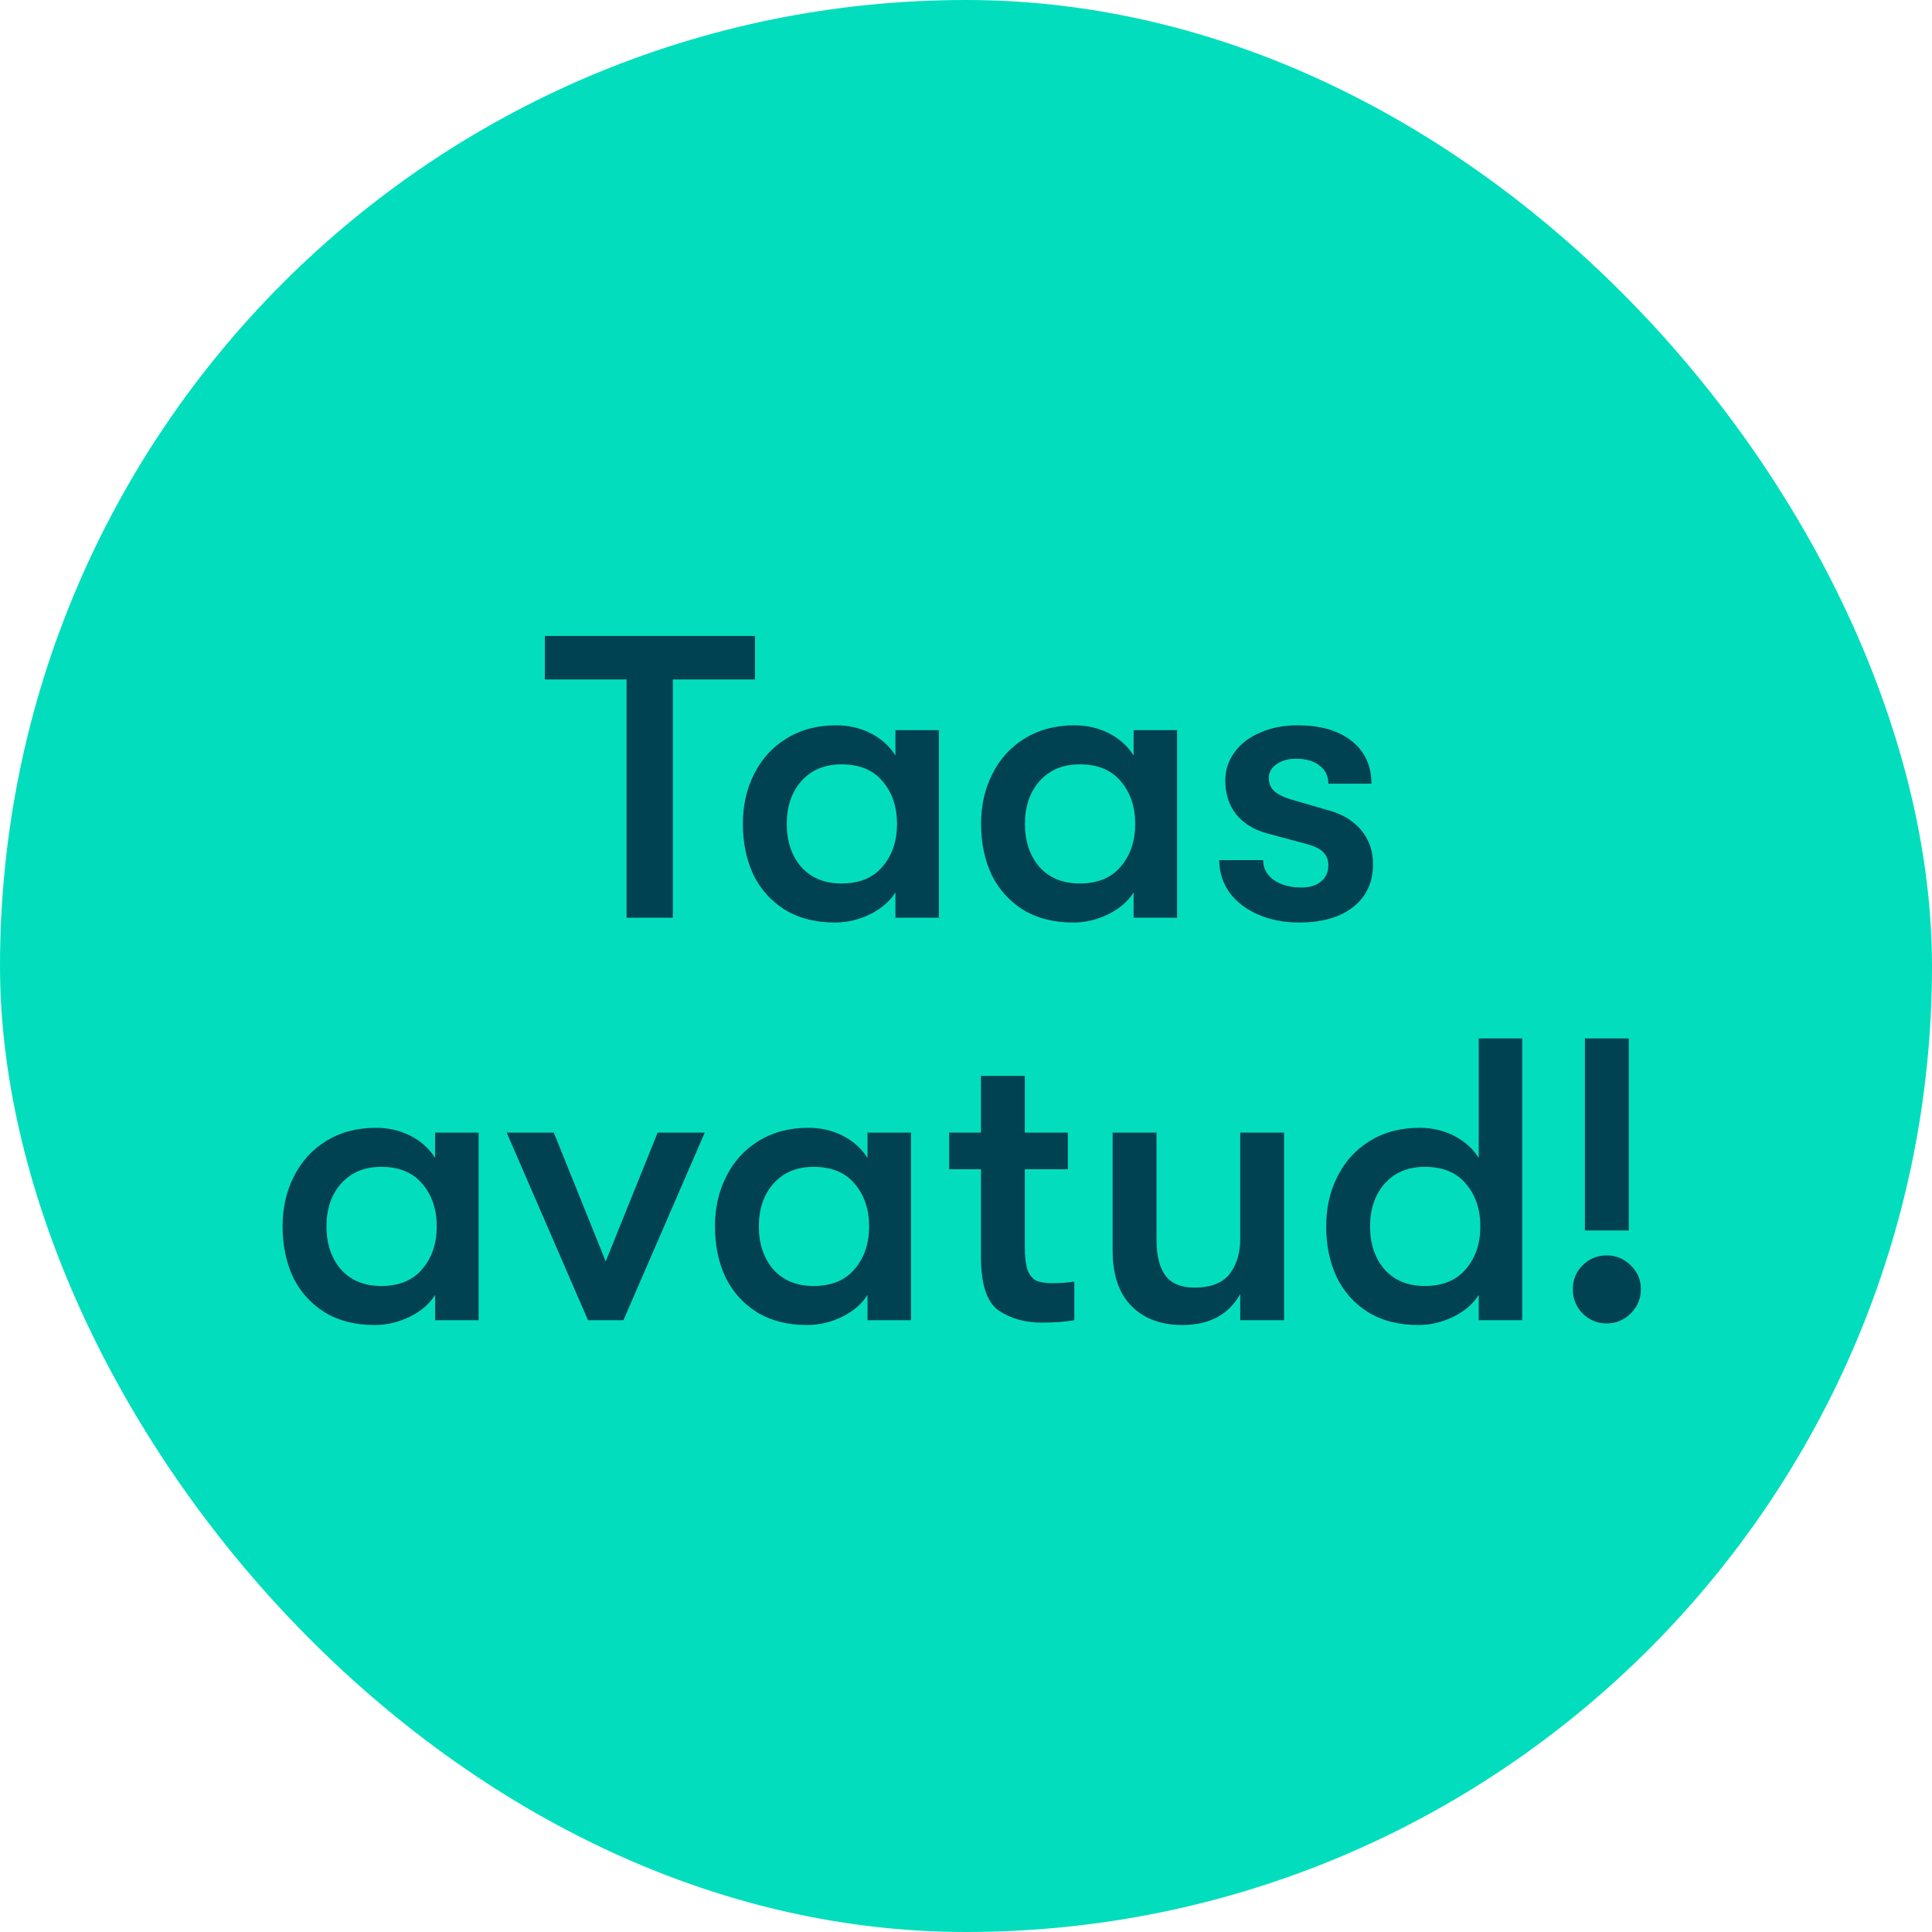 <svg width="120" height="120" viewBox="0 0 120 120" fill="none" xmlns="http://www.w3.org/2000/svg">
<rect width="120" height="120" rx="60" fill="#02DEBD"/>
<path d="M38.918 42.2H33.843V39.5H46.893V42.2H41.793V57H38.918V42.2ZM51.866 57.3C50.649 57.3 49.608 57.033 48.741 56.5C47.891 55.967 47.241 55.242 46.791 54.325C46.358 53.392 46.141 52.342 46.141 51.175C46.141 50.025 46.374 48.992 46.841 48.075C47.308 47.142 47.974 46.408 48.841 45.875C49.724 45.325 50.758 45.05 51.941 45.05C52.724 45.05 53.441 45.217 54.091 45.55C54.741 45.883 55.249 46.342 55.616 46.925V45.35H58.316V57H55.616V55.425C55.266 55.992 54.733 56.45 54.016 56.8C53.316 57.133 52.599 57.3 51.866 57.3ZM52.266 54.875C53.383 54.875 54.233 54.525 54.816 53.825C55.416 53.125 55.716 52.242 55.716 51.175C55.716 50.108 55.416 49.225 54.816 48.525C54.233 47.825 53.383 47.475 52.266 47.475C51.216 47.475 50.383 47.825 49.766 48.525C49.166 49.208 48.866 50.092 48.866 51.175C48.866 52.258 49.166 53.15 49.766 53.85C50.383 54.533 51.216 54.875 52.266 54.875ZM66.661 57.3C65.444 57.3 64.403 57.033 63.536 56.5C62.686 55.967 62.036 55.242 61.586 54.325C61.153 53.392 60.936 52.342 60.936 51.175C60.936 50.025 61.169 48.992 61.636 48.075C62.103 47.142 62.769 46.408 63.636 45.875C64.519 45.325 65.553 45.05 66.736 45.05C67.519 45.05 68.236 45.217 68.886 45.55C69.536 45.883 70.044 46.342 70.411 46.925V45.35H73.111V57H70.411V55.425C70.061 55.992 69.528 56.45 68.811 56.8C68.111 57.133 67.394 57.3 66.661 57.3ZM67.061 54.875C68.178 54.875 69.028 54.525 69.611 53.825C70.211 53.125 70.511 52.242 70.511 51.175C70.511 50.108 70.211 49.225 69.611 48.525C69.028 47.825 68.178 47.475 67.061 47.475C66.011 47.475 65.178 47.825 64.561 48.525C63.961 49.208 63.661 50.092 63.661 51.175C63.661 52.258 63.961 53.15 64.561 53.85C65.178 54.533 66.011 54.875 67.061 54.875ZM80.681 57.3C79.748 57.3 78.898 57.133 78.131 56.8C77.381 56.467 76.789 56.008 76.356 55.425C75.939 54.825 75.731 54.158 75.731 53.425H78.456C78.456 53.925 78.673 54.333 79.106 54.65C79.556 54.967 80.131 55.125 80.831 55.125C81.348 55.125 81.756 55 82.056 54.75C82.356 54.5 82.506 54.167 82.506 53.75C82.506 53.4 82.398 53.125 82.181 52.925C81.981 52.708 81.581 52.525 80.981 52.375L78.656 51.75C77.839 51.517 77.206 51.117 76.756 50.55C76.323 49.983 76.106 49.292 76.106 48.475C76.106 47.825 76.298 47.242 76.681 46.725C77.064 46.192 77.598 45.783 78.281 45.5C78.964 45.2 79.731 45.05 80.581 45.05C82.014 45.05 83.139 45.375 83.956 46.025C84.773 46.675 85.181 47.558 85.181 48.675H82.506C82.506 48.192 82.323 47.817 81.956 47.55C81.606 47.267 81.114 47.125 80.481 47.125C79.998 47.125 79.598 47.242 79.281 47.475C78.964 47.692 78.806 47.975 78.806 48.325C78.806 48.642 78.914 48.908 79.131 49.125C79.364 49.342 79.739 49.525 80.256 49.675L82.581 50.35C83.414 50.583 84.073 50.992 84.556 51.575C85.039 52.158 85.281 52.858 85.281 53.675C85.281 54.808 84.864 55.7 84.031 56.35C83.214 56.983 82.098 57.3 80.681 57.3ZM23.277 82.3C22.061 82.3 21.019 82.033 20.152 81.5C19.302 80.967 18.652 80.242 18.202 79.325C17.769 78.392 17.552 77.342 17.552 76.175C17.552 75.025 17.786 73.992 18.252 73.075C18.719 72.142 19.386 71.408 20.252 70.875C21.136 70.325 22.169 70.05 23.352 70.05C24.136 70.05 24.852 70.217 25.502 70.55C26.152 70.883 26.661 71.342 27.027 71.925V70.35H29.727V82H27.027V80.425C26.677 80.992 26.144 81.45 25.427 81.8C24.727 82.133 24.011 82.3 23.277 82.3ZM23.677 79.875C24.794 79.875 25.644 79.525 26.227 78.825C26.827 78.125 27.127 77.242 27.127 76.175C27.127 75.108 26.827 74.225 26.227 73.525C25.644 72.825 24.794 72.475 23.677 72.475C22.627 72.475 21.794 72.825 21.177 73.525C20.577 74.208 20.277 75.092 20.277 76.175C20.277 77.258 20.577 78.15 21.177 78.85C21.794 79.533 22.627 79.875 23.677 79.875ZM31.472 70.35H34.397L37.622 78.35L40.847 70.35H43.772L38.722 82H36.522L31.472 70.35ZM50.133 82.3C48.916 82.3 47.874 82.033 47.008 81.5C46.158 80.967 45.508 80.242 45.058 79.325C44.624 78.392 44.408 77.342 44.408 76.175C44.408 75.025 44.641 73.992 45.108 73.075C45.574 72.142 46.241 71.408 47.108 70.875C47.991 70.325 49.024 70.05 50.208 70.05C50.991 70.05 51.708 70.217 52.358 70.55C53.008 70.883 53.516 71.342 53.883 71.925V70.35H56.583V82H53.883V80.425C53.533 80.992 52.999 81.45 52.283 81.8C51.583 82.133 50.866 82.3 50.133 82.3ZM50.533 79.875C51.649 79.875 52.499 79.525 53.083 78.825C53.683 78.125 53.983 77.242 53.983 76.175C53.983 75.108 53.683 74.225 53.083 73.525C52.499 72.825 51.649 72.475 50.533 72.475C49.483 72.475 48.649 72.825 48.033 73.525C47.433 74.208 47.133 75.092 47.133 76.175C47.133 77.258 47.433 78.15 48.033 78.85C48.649 79.533 49.483 79.875 50.533 79.875ZM65.353 79.7C65.903 79.7 66.361 79.667 66.728 79.6V82C66.161 82.1 65.486 82.15 64.703 82.15C63.669 82.15 62.778 81.9 62.028 81.4C61.294 80.883 60.928 79.767 60.928 78.05V72.625H58.953V70.35H60.928V66.825H63.653V70.35H66.328V72.625H63.653V77.425C63.653 78.075 63.711 78.567 63.828 78.9C63.961 79.217 64.144 79.433 64.378 79.55C64.628 79.65 64.953 79.7 65.353 79.7ZM73.433 82.3C72.116 82.3 71.066 81.908 70.283 81.125C69.5 80.342 69.108 79.192 69.108 77.675V70.35H71.833V77C71.833 77.983 72.016 78.725 72.383 79.225C72.75 79.725 73.358 79.975 74.208 79.975C75.191 79.975 75.908 79.7 76.358 79.15C76.808 78.583 77.033 77.842 77.033 76.925V70.35H79.758V82H77.033V80.375C76.316 81.658 75.116 82.3 73.433 82.3ZM94.547 64.5V82H91.847V80.425C91.497 80.992 90.963 81.45 90.247 81.8C89.547 82.133 88.83 82.3 88.097 82.3C86.88 82.3 85.838 82.033 84.972 81.5C84.122 80.967 83.472 80.242 83.022 79.325C82.588 78.392 82.372 77.342 82.372 76.175C82.372 75.025 82.605 73.992 83.072 73.075C83.538 72.142 84.205 71.408 85.072 70.875C85.955 70.325 86.988 70.05 88.172 70.05C88.955 70.05 89.672 70.217 90.322 70.55C90.972 70.883 91.48 71.342 91.847 71.925V64.5H94.547ZM88.497 79.875C89.613 79.875 90.463 79.525 91.047 78.825C91.647 78.125 91.947 77.242 91.947 76.175C91.947 75.108 91.647 74.225 91.047 73.525C90.463 72.825 89.613 72.475 88.497 72.475C87.447 72.475 86.613 72.825 85.997 73.525C85.397 74.208 85.097 75.092 85.097 76.175C85.097 77.258 85.397 78.15 85.997 78.85C86.613 79.533 87.447 79.875 88.497 79.875ZM98.442 64.5H101.167V76.425H98.442V64.5ZM99.791 82.2C99.208 82.2 98.708 81.992 98.291 81.575C97.891 81.158 97.692 80.658 97.692 80.075C97.692 79.492 97.891 79 98.291 78.6C98.708 78.183 99.208 77.975 99.791 77.975C100.375 77.975 100.875 78.183 101.292 78.6C101.708 79 101.917 79.492 101.917 80.075C101.917 80.658 101.708 81.158 101.292 81.575C100.875 81.992 100.375 82.2 99.791 82.2Z" fill="#004152"/>
</svg>
